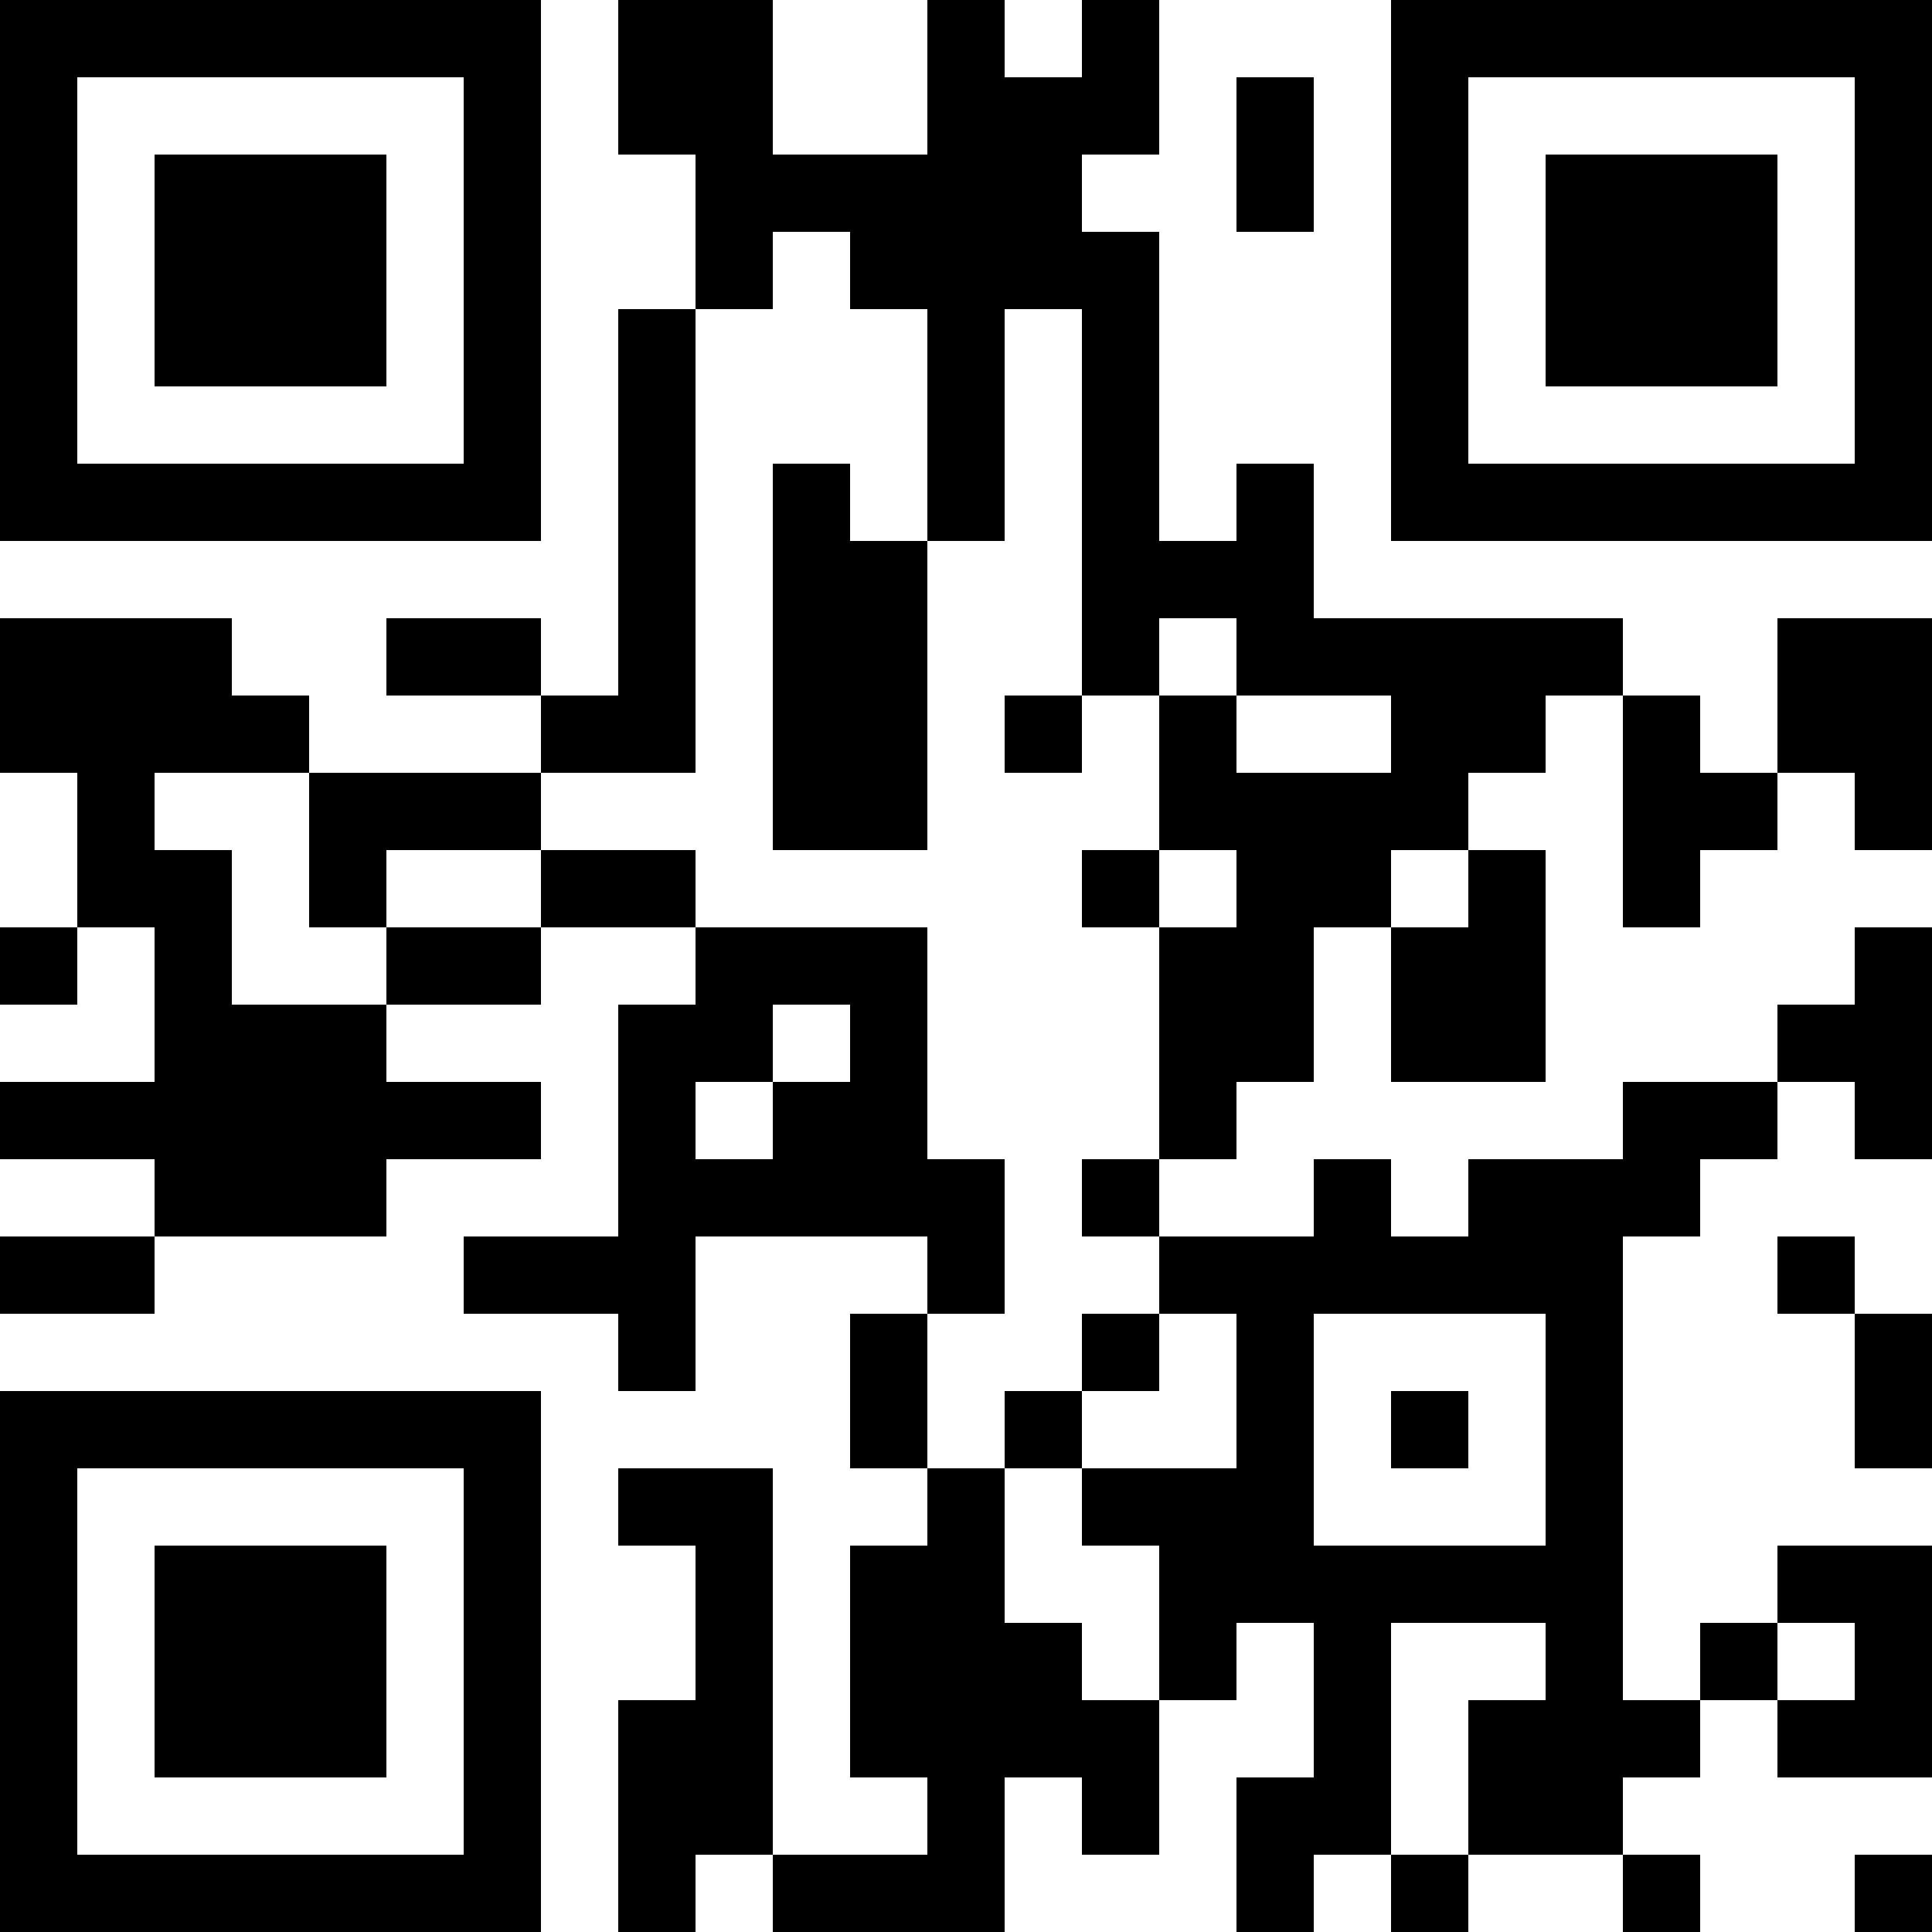 <?xml version="1.0" encoding="UTF-8"?>
<svg xmlns="http://www.w3.org/2000/svg" version="1.1" width="100" height="100" viewBox="0 0 100 100"><rect x="0" y="0" width="100" height="100" fill="#ffffff"/><g transform="scale(4)"><g transform="translate(0,0)"><path fill-rule="evenodd" d="M8 0L8 2L9 2L9 4L8 4L8 9L7 9L7 8L5 8L5 9L7 9L7 10L4 10L4 9L3 9L3 8L0 8L0 10L1 10L1 12L0 12L0 13L1 13L1 12L2 12L2 14L0 14L0 15L2 15L2 16L0 16L0 17L2 17L2 16L5 16L5 15L7 15L7 14L5 14L5 13L7 13L7 12L9 12L9 13L8 13L8 16L6 16L6 17L8 17L8 18L9 18L9 16L12 16L12 17L11 17L11 19L12 19L12 20L11 20L11 23L12 23L12 24L10 24L10 19L8 19L8 20L9 20L9 22L8 22L8 25L9 25L9 24L10 24L10 25L13 25L13 23L14 23L14 24L15 24L15 22L16 22L16 21L17 21L17 23L16 23L16 25L17 25L17 24L18 24L18 25L19 25L19 24L21 24L21 25L22 25L22 24L21 24L21 23L22 23L22 22L23 22L23 23L25 23L25 20L23 20L23 21L22 21L22 22L21 22L21 16L22 16L22 15L23 15L23 14L24 14L24 15L25 15L25 12L24 12L24 13L23 13L23 14L21 14L21 15L19 15L19 16L18 16L18 15L17 15L17 16L15 16L15 15L16 15L16 14L17 14L17 12L18 12L18 14L20 14L20 11L19 11L19 10L20 10L20 9L21 9L21 12L22 12L22 11L23 11L23 10L24 10L24 11L25 11L25 8L23 8L23 10L22 10L22 9L21 9L21 8L17 8L17 6L16 6L16 7L15 7L15 3L14 3L14 2L15 2L15 0L14 0L14 1L13 1L13 0L12 0L12 2L10 2L10 0ZM16 1L16 3L17 3L17 1ZM10 3L10 4L9 4L9 10L7 10L7 11L5 11L5 12L4 12L4 10L2 10L2 11L3 11L3 13L5 13L5 12L7 12L7 11L9 11L9 12L12 12L12 15L13 15L13 17L12 17L12 19L13 19L13 21L14 21L14 22L15 22L15 20L14 20L14 19L16 19L16 17L15 17L15 16L14 16L14 15L15 15L15 12L16 12L16 11L15 11L15 9L16 9L16 10L18 10L18 9L16 9L16 8L15 8L15 9L14 9L14 4L13 4L13 7L12 7L12 4L11 4L11 3ZM10 6L10 11L12 11L12 7L11 7L11 6ZM13 9L13 10L14 10L14 9ZM14 11L14 12L15 12L15 11ZM18 11L18 12L19 12L19 11ZM10 13L10 14L9 14L9 15L10 15L10 14L11 14L11 13ZM23 16L23 17L24 17L24 19L25 19L25 17L24 17L24 16ZM14 17L14 18L13 18L13 19L14 19L14 18L15 18L15 17ZM17 17L17 20L20 20L20 17ZM18 18L18 19L19 19L19 18ZM18 21L18 24L19 24L19 22L20 22L20 21ZM23 21L23 22L24 22L24 21ZM24 24L24 25L25 25L25 24ZM0 0L0 7L7 7L7 0ZM1 1L1 6L6 6L6 1ZM2 2L2 5L5 5L5 2ZM18 0L18 7L25 7L25 0ZM19 1L19 6L24 6L24 1ZM20 2L20 5L23 5L23 2ZM0 18L0 25L7 25L7 18ZM1 19L1 24L6 24L6 19ZM2 20L2 23L5 23L5 20Z" fill="#000000"/></g></g></svg>
